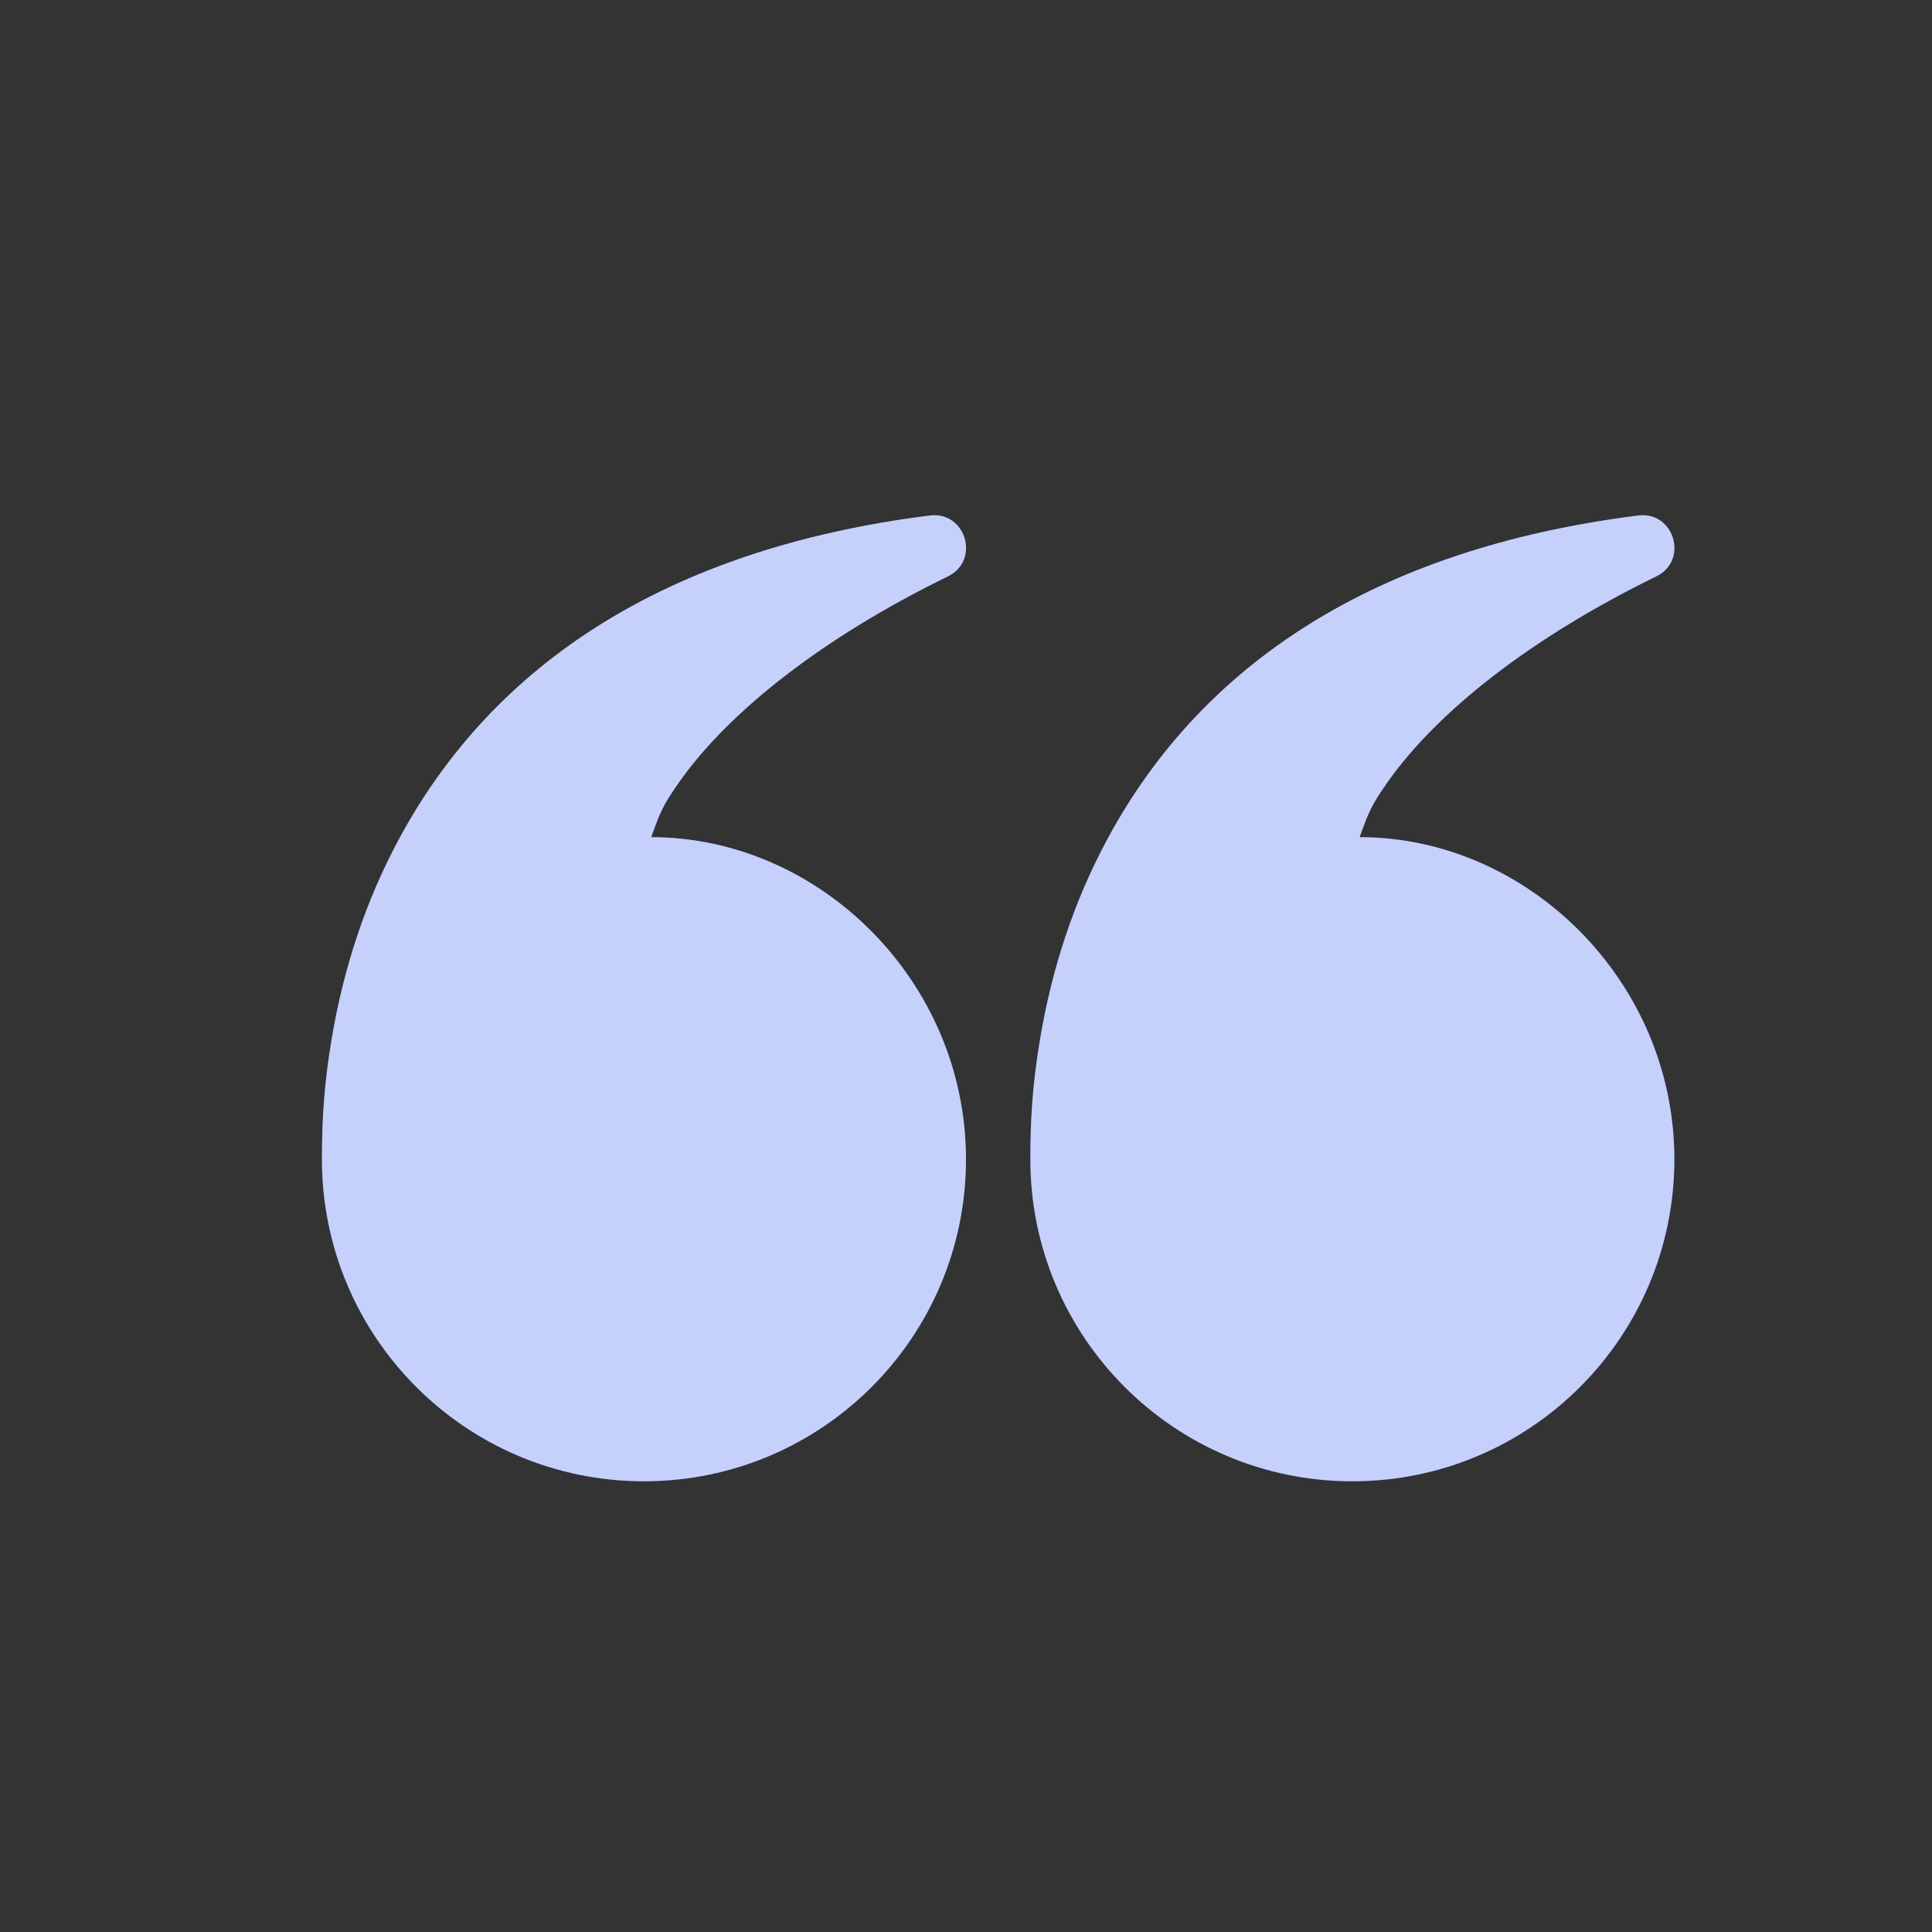<svg width="47" height="47" viewBox="0 0 47 47" fill="none" xmlns="http://www.w3.org/2000/svg">
<rect x="0" y="0" width="47" height="47" fill="#333333" stroke="none"/>
<path fill-rule="evenodd" clip-rule="evenodd" d="M33.789 18.98C34.979 17.312 37.229 15.517 40.292 14.022C41.088 13.634 40.729 12.43 39.85 12.541C33.414 13.355 29.243 16.174 26.965 20.366C26.118 21.925 25.585 23.584 25.302 25.278C25.115 26.395 25.066 27.233 25.066 28.201C25.066 32.528 28.573 36.035 32.899 36.035C37.225 36.035 40.732 32.528 40.732 28.201C40.732 23.875 37.169 20.366 33.075 20.366C33.291 19.773 33.343 19.605 33.789 18.98ZM16.555 18.98C17.746 17.312 19.996 15.517 23.059 14.022C23.855 13.634 23.496 12.43 22.617 12.541C16.181 13.355 12.009 16.174 9.731 20.366C8.884 21.925 8.352 23.584 8.068 25.278C7.882 26.395 7.832 27.233 7.832 28.201C7.832 32.528 11.339 36.035 15.665 36.035C19.992 36.035 23.499 32.528 23.499 28.201C23.499 23.875 19.936 20.366 15.841 20.366C16.057 19.773 16.109 19.605 16.555 18.98Z" fill="#3F66F2"/>
<path fill-rule="evenodd" clip-rule="evenodd" d="M33.789 18.98C34.979 17.312 37.229 15.517 40.292 14.022C41.088 13.634 40.729 12.43 39.85 12.541C33.414 13.355 29.243 16.174 26.965 20.366C26.118 21.925 25.585 23.584 25.302 25.278C25.115 26.395 25.066 27.233 25.066 28.201C25.066 32.528 28.573 36.035 32.899 36.035C37.225 36.035 40.732 32.528 40.732 28.201C40.732 23.875 37.169 20.366 33.075 20.366C33.291 19.773 33.343 19.605 33.789 18.98ZM16.555 18.98C17.746 17.312 19.996 15.517 23.059 14.022C23.855 13.634 23.496 12.43 22.617 12.541C16.181 13.355 12.009 16.174 9.731 20.366C8.884 21.925 8.352 23.584 8.068 25.278C7.882 26.395 7.832 27.233 7.832 28.201C7.832 32.528 11.339 36.035 15.665 36.035C19.992 36.035 23.499 32.528 23.499 28.201C23.499 23.875 19.936 20.366 15.841 20.366C16.057 19.773 16.109 19.605 16.555 18.98Z" fill="white" fill-opacity="0.7"/>
</svg>
